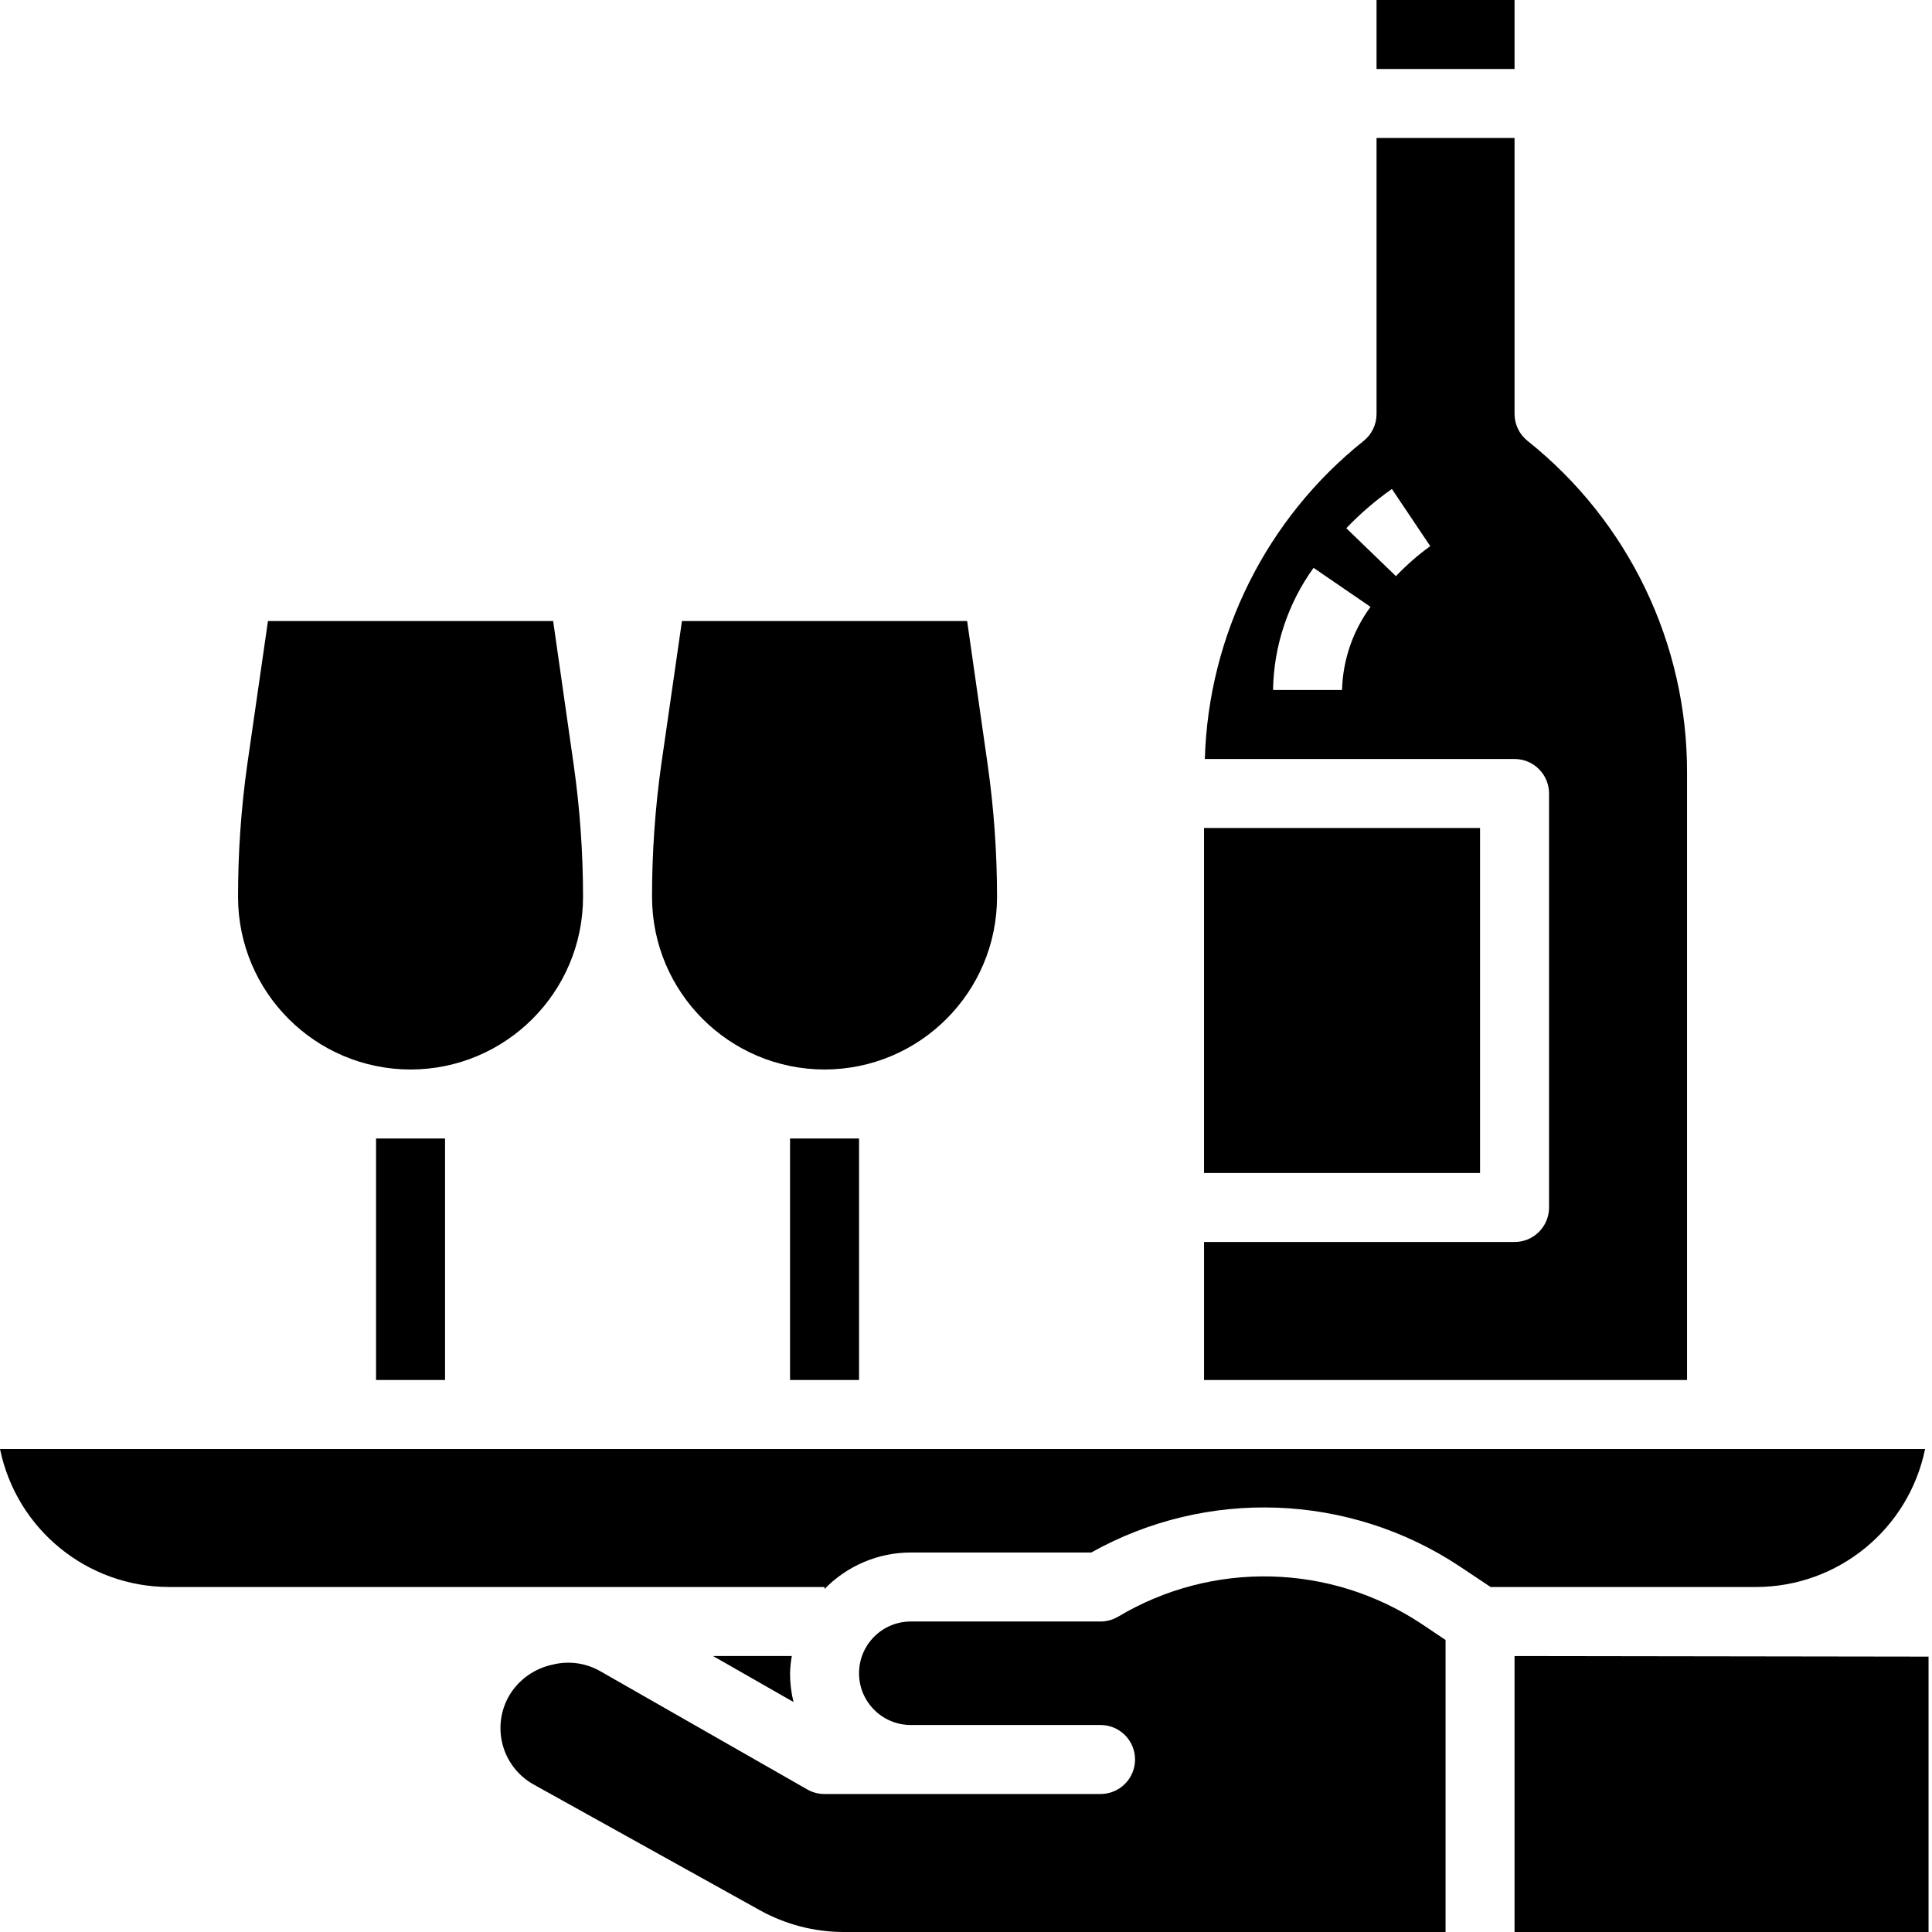 <svg height="448pt" viewBox="0 0 448 448" width="448pt" xmlns="http://www.w3.org/2000/svg"><path d="m367.199 416h16v16h-16zm0 0"/><path d="m391.199 179.199c.07-29.961-13.559-58.312-37-76.977-1.891-1.512-2.992-3.801-3-6.223v-64h-32v64c0 2.43-1.102 4.73-3 6.246-22.52 17.977-35.988 44.953-36.816 73.754h71.816c4.418 0 8 3.582 8 8v96c0 4.418-3.582 8-8 8h-72v32h112zm-80-19.199h-16c.16-10.18 3.438-20.066 9.395-28.328l13.207 9.047c-4.117 5.602-6.422 12.332-6.602 19.281zm12.496-26.398-11.512-11.121c3.223-3.371 6.762-6.418 10.578-9.098l4.438 6.617 4.457 6.641c-2.863 2.066-5.527 4.398-7.961 6.961zm0 0"/><path d="m191.199 248c22.082-.027 39.973-17.918 40-40-.004-10.273-.73-20.531-2.176-30.703l-4.758-33.297h-66.129l-4.801 33.297c-1.43 10.172-2.145 20.43-2.137 30.703.027 22.082 17.922 39.973 40 40zm0 0"/><path d="m319.199 0h32v16h-32zm0 0"/><path d="m279.199 192h64v80h-64zm0 0"/><path d="m351.199 384.008v63.992h96v-63.855zm0 0"/><path d="m165.328 384 18.672 10.672c-.535-2.184-.805-4.422-.801-6.672.039-1.34.176-2.68.41-4zm0 0"/><path d="m446.398 336h-446.398c3.824 18.613 20.199 31.98 39.199 32h152v.465c5.25-5.41 12.465-8.461 20-8.465h41.848c26.824-15.004 59.777-13.77 85.402 3.199l7.199 4.801h61.551c19.004-.02 35.375-13.387 39.199-32zm0 0"/><path d="m95.199 248c22.082-.027 39.973-17.918 40-40-.004-10.273-.73-20.531-2.176-30.703l-4.758-33.297h-66.129l-4.801 33.297c-1.43 10.172-2.145 20.43-2.137 30.703.027 22.082 17.922 39.973 40 40zm0 0"/><path d="m259.32 374.855c-1.246.75-2.668 1.145-4.121 1.145h-44c-6.625 0-12 5.371-12 12s5.375 12 12 12h44c4.418 0 8 3.582 8 8s-3.582 8-8 8h-64c-1.402.004-2.781-.359-4-1.055l-48-27.418c-3.359-1.926-7.332-2.469-11.086-1.52-4.137.871-7.727 3.406-9.938 7.008-2.086 3.484-2.668 7.668-1.613 11.59s3.66 7.246 7.215 9.211l52.406 29.129c5.953 3.309 12.648 5.047 19.457 5.055h139.559v-67.719l-5.598-3.754c-21.16-14.02-48.48-14.672-70.281-1.672zm0 0"/><path d="m87.199 264h16v56h-16zm0 0"/><path d="m183.199 264h16v56h-16zm0 0"/></svg>